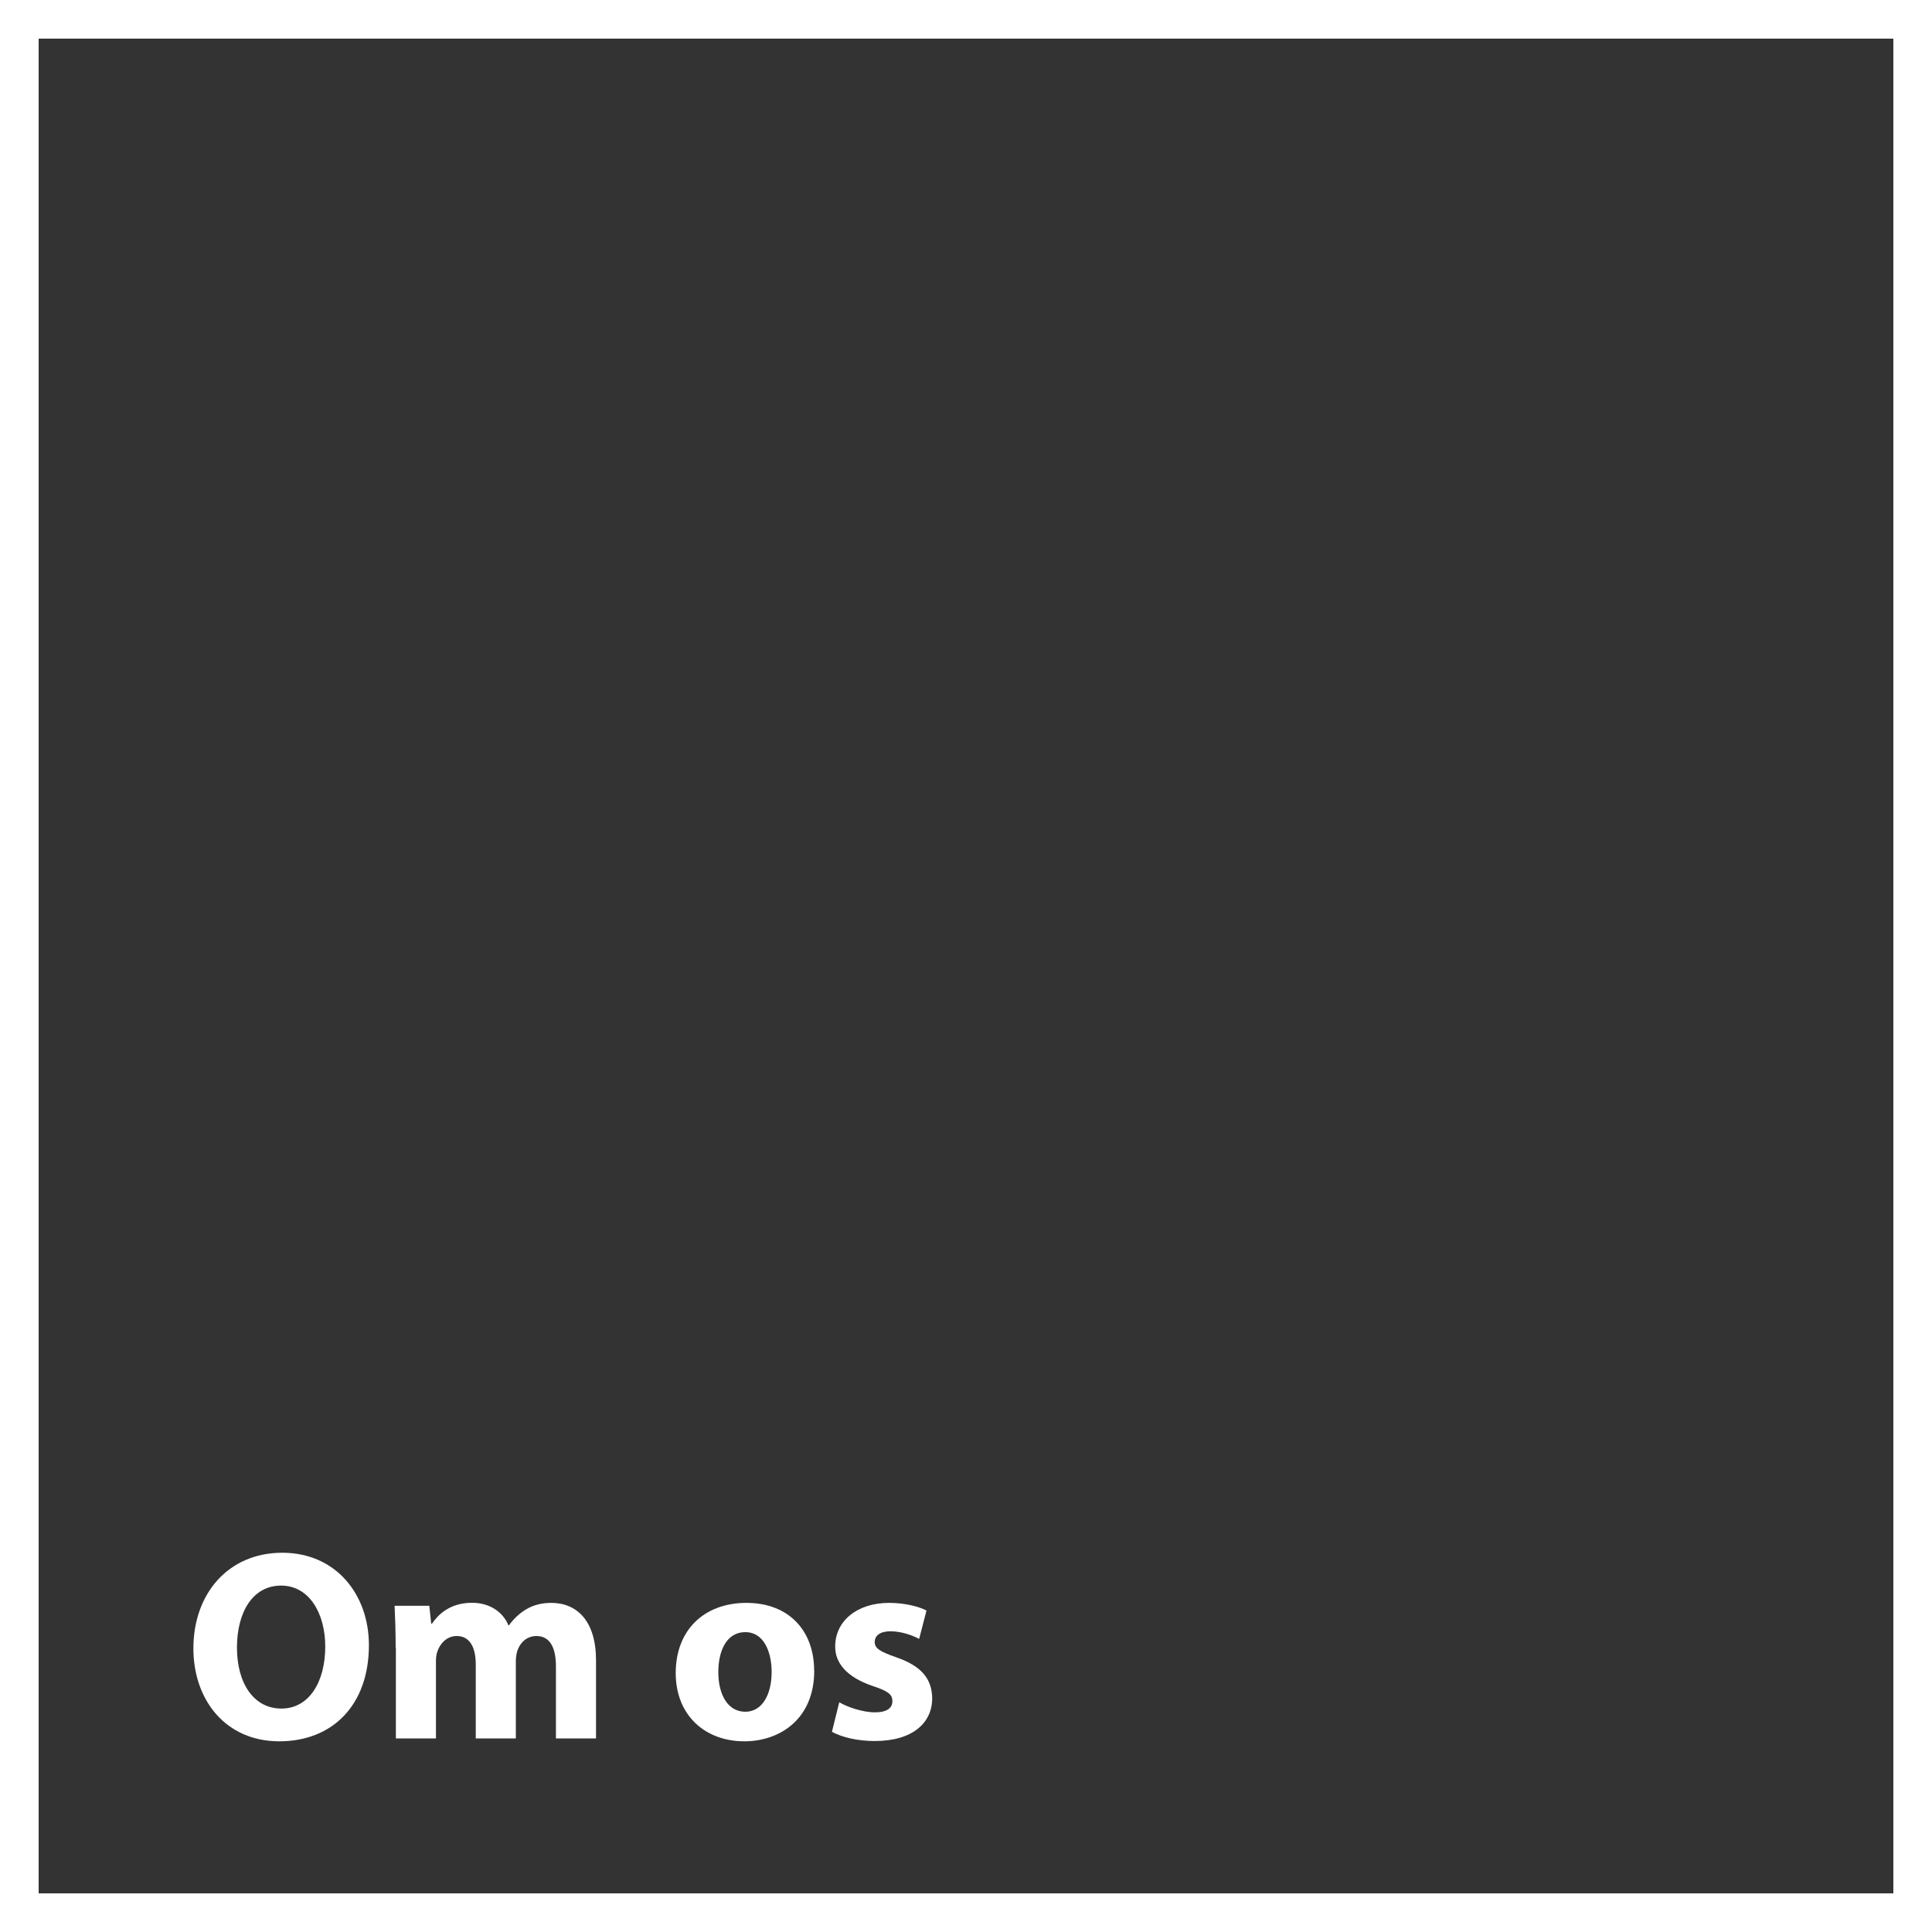 <svg xmlns="http://www.w3.org/2000/svg" id="a" data-name="Lag_1" viewBox="0 0 200 200"><rect x="0" y="0" width="200" height="200" fill="#333333" stroke="none"/><defs><style>      .c {        fill: #fff;      }    </style></defs><path class="c" d="M196,4v192H4V4h192M200,0H0v200h200V0h0Z"></path><g><path class="c" d="M38.19,170.3c0,6.2-3.76,9.96-9.28,9.96s-8.89-4.24-8.89-9.62c0-5.67,3.62-9.9,9.2-9.9s8.97,4.35,8.97,9.56ZM24.53,170.56c0,3.7,1.74,6.31,4.6,6.31s4.54-2.75,4.54-6.42c0-3.39-1.63-6.31-4.57-6.31s-4.57,2.75-4.57,6.42Z"></path><path class="c" d="M40.96,170.61c0-1.71-.06-3.17-.11-4.38h3.59l.2,1.85h.08c.59-.87,1.79-2.16,4.15-2.16,1.77,0,3.17.9,3.76,2.33h.06c.5-.7,1.12-1.26,1.77-1.65.76-.45,1.6-.67,2.61-.67,2.64,0,4.63,1.85,4.63,5.95v8.08h-4.15v-7.46c0-1.99-.65-3.14-2.02-3.14-.98,0-1.68.67-1.96,1.49-.11.31-.17.76-.17,1.09v8.02h-4.15v-7.68c0-1.74-.62-2.92-1.96-2.92-1.09,0-1.74.84-1.99,1.54-.14.34-.17.73-.17,1.07v7.99h-4.15v-9.34Z"></path><path class="c" d="M84.29,172.94c0,5.02-3.56,7.32-7.24,7.32-4.01,0-7.1-2.64-7.1-7.07s2.92-7.26,7.32-7.26,7.01,2.89,7.01,7.01ZM74.36,173.08c0,2.36.98,4.12,2.8,4.12,1.66,0,2.72-1.66,2.72-4.12,0-2.05-.79-4.12-2.72-4.12-2.05,0-2.8,2.1-2.8,4.12Z"></path><path class="c" d="M86.89,176.22c.79.48,2.41,1.04,3.67,1.04s1.82-.45,1.82-1.15-.42-1.04-2.02-1.57c-2.83-.95-3.93-2.5-3.9-4.12,0-2.55,2.19-4.49,5.58-4.49,1.6,0,3.03.36,3.87.79l-.76,2.94c-.62-.34-1.79-.79-2.97-.79-1.04,0-1.63.42-1.63,1.12,0,.64.53.98,2.22,1.57,2.61.9,3.7,2.22,3.73,4.24,0,2.55-2.02,4.43-5.95,4.43-1.79,0-3.39-.39-4.43-.95l.76-3.06Z"></path></g></svg>